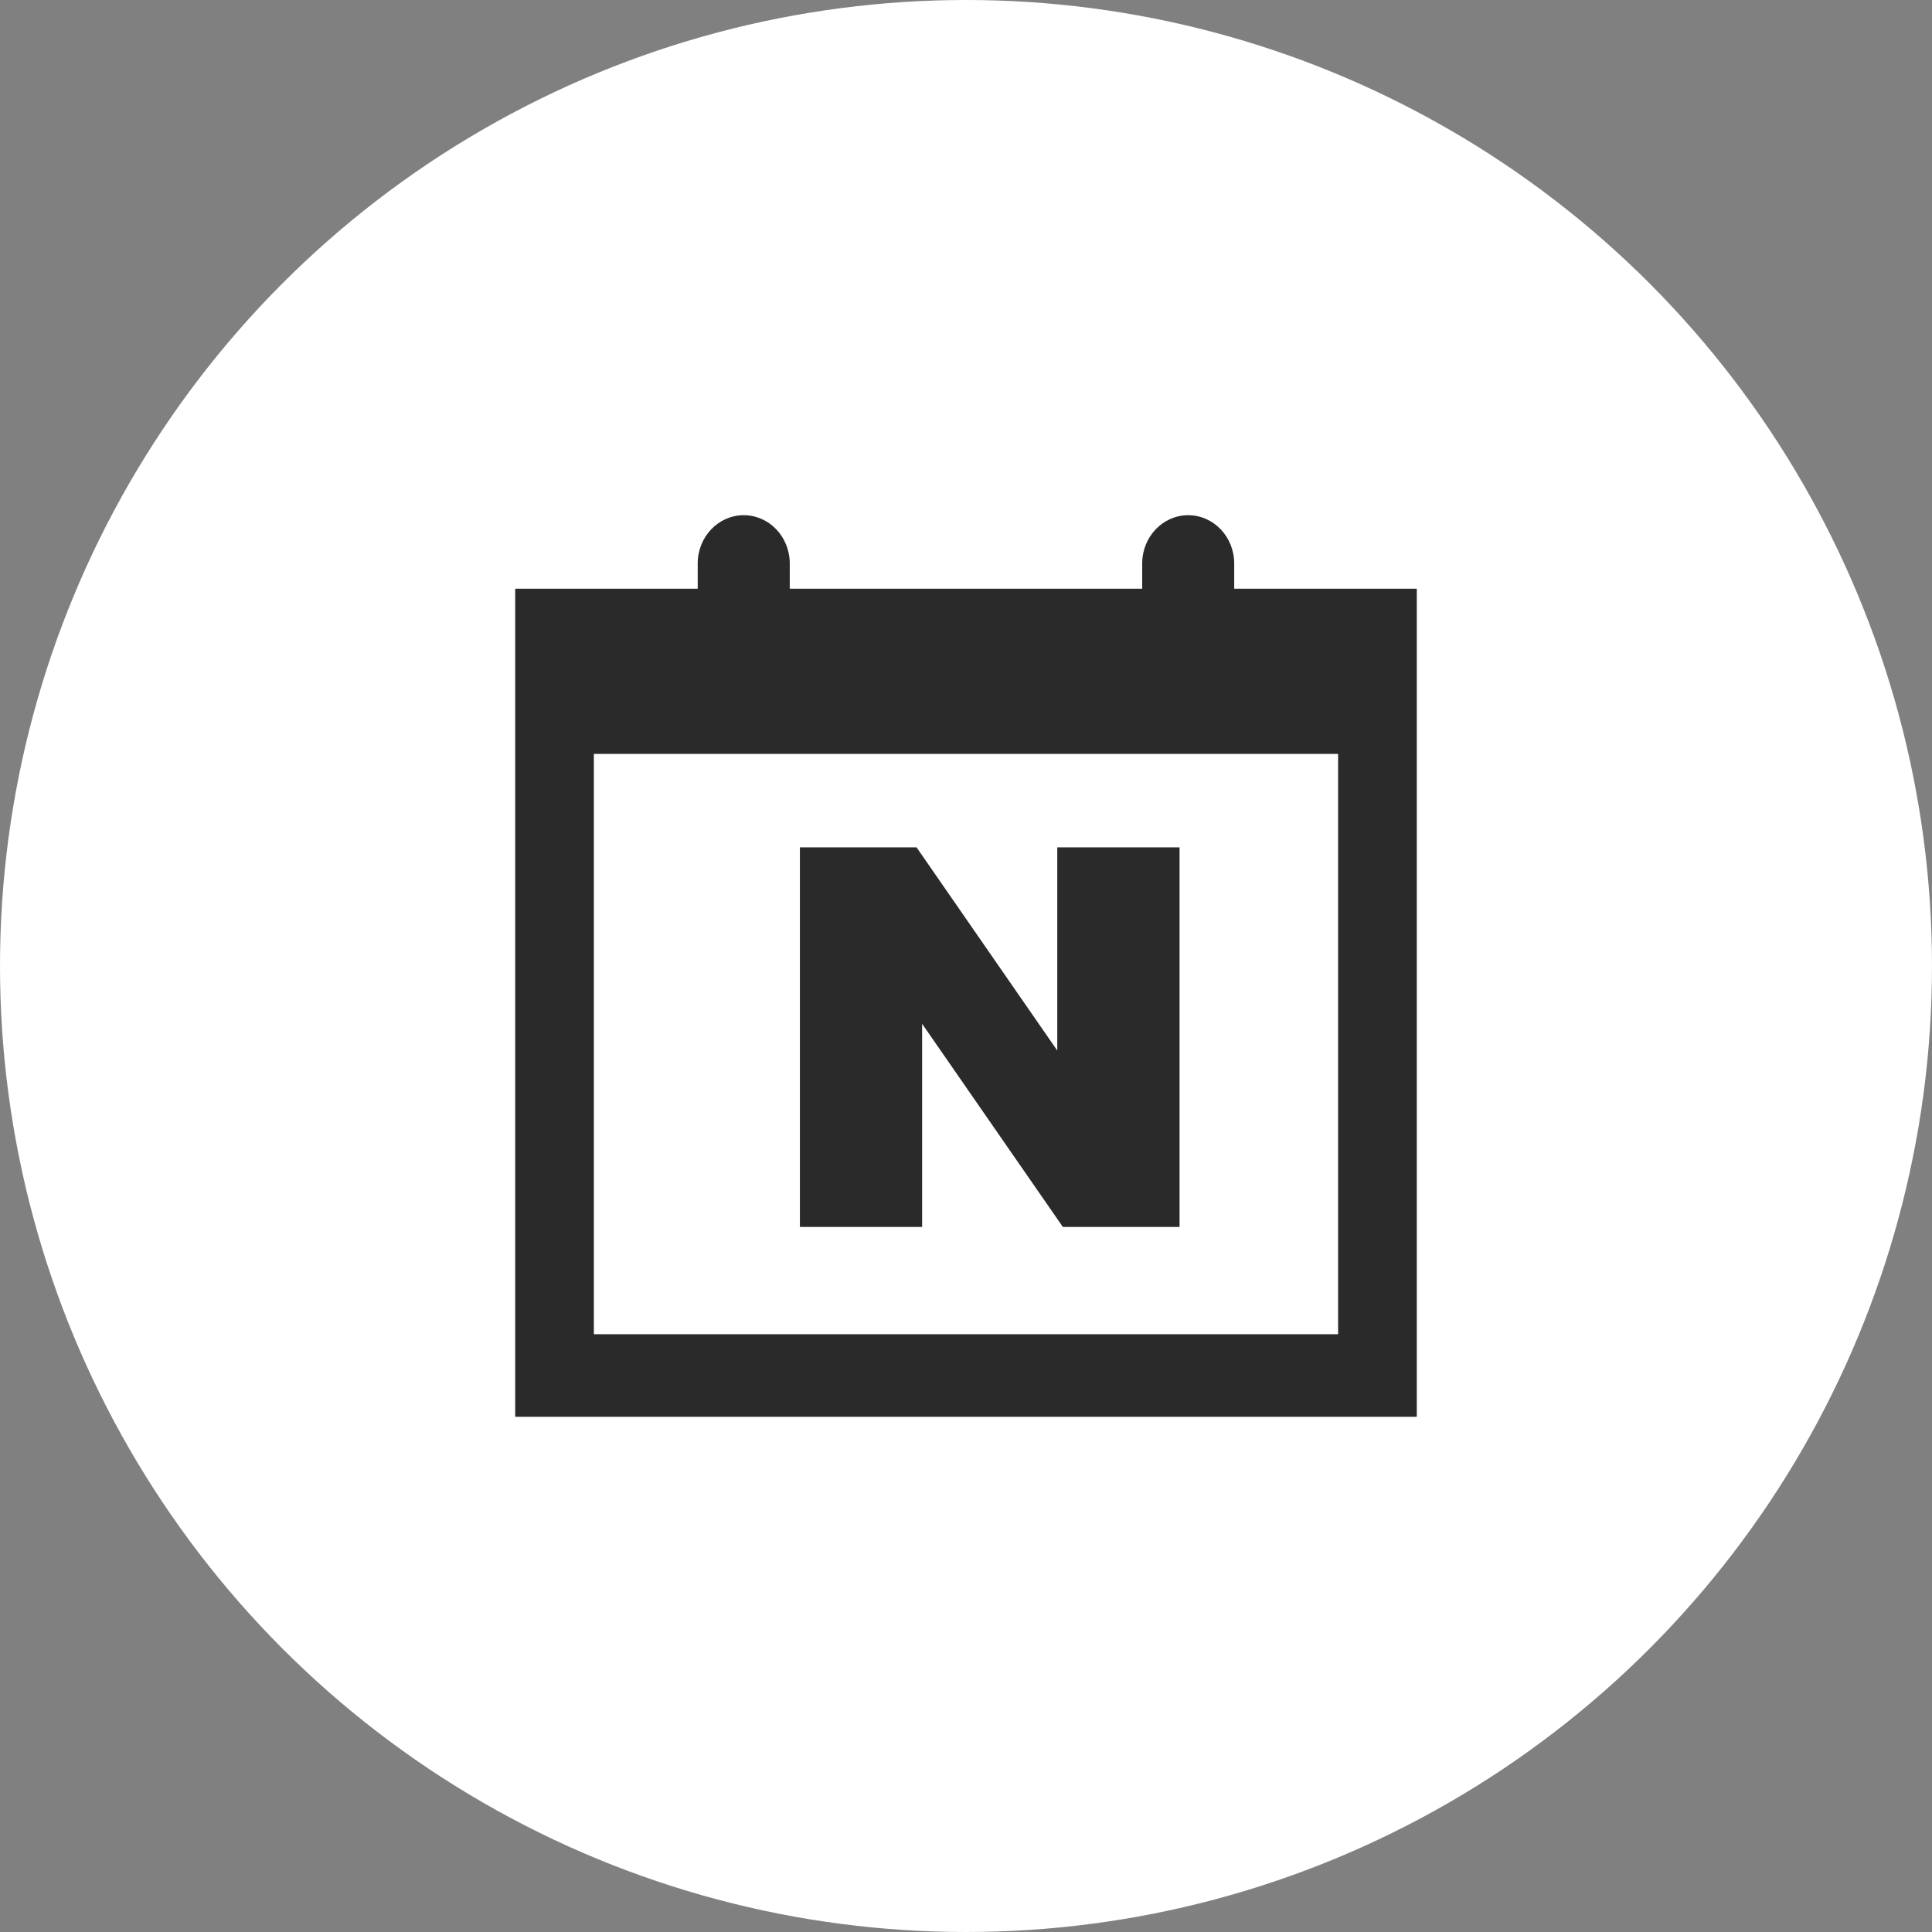<svg width="45" height="45" viewBox="0 0 45 45" fill="none" xmlns="http://www.w3.org/2000/svg">
<rect x="0" y="0" width="45" height="45" fill="#808080" stroke="none"/>
<circle cx="22.5" cy="22.5" r="22.5" fill="white"/>
<path d="M28.747 13.713V13.125C28.747 12.503 28.267 12 27.675 12C27.084 12 26.604 12.503 26.604 13.125V13.713H18.395V13.125C18.395 12.503 17.915 12 17.323 12C16.731 12 16.251 12.503 16.251 13.125V13.713H12V33H33V13.713H28.747ZM31.168 31.076H13.832V17.559H31.167V31.076H31.168Z" fill="#2A2A2A"/>
<path d="M21.478 23.846L24.756 28.578H27.474V19.736H24.626V24.469L21.348 19.736H18.631V28.578H21.478V23.846Z" fill="#2A2A2A"/>
</svg>

